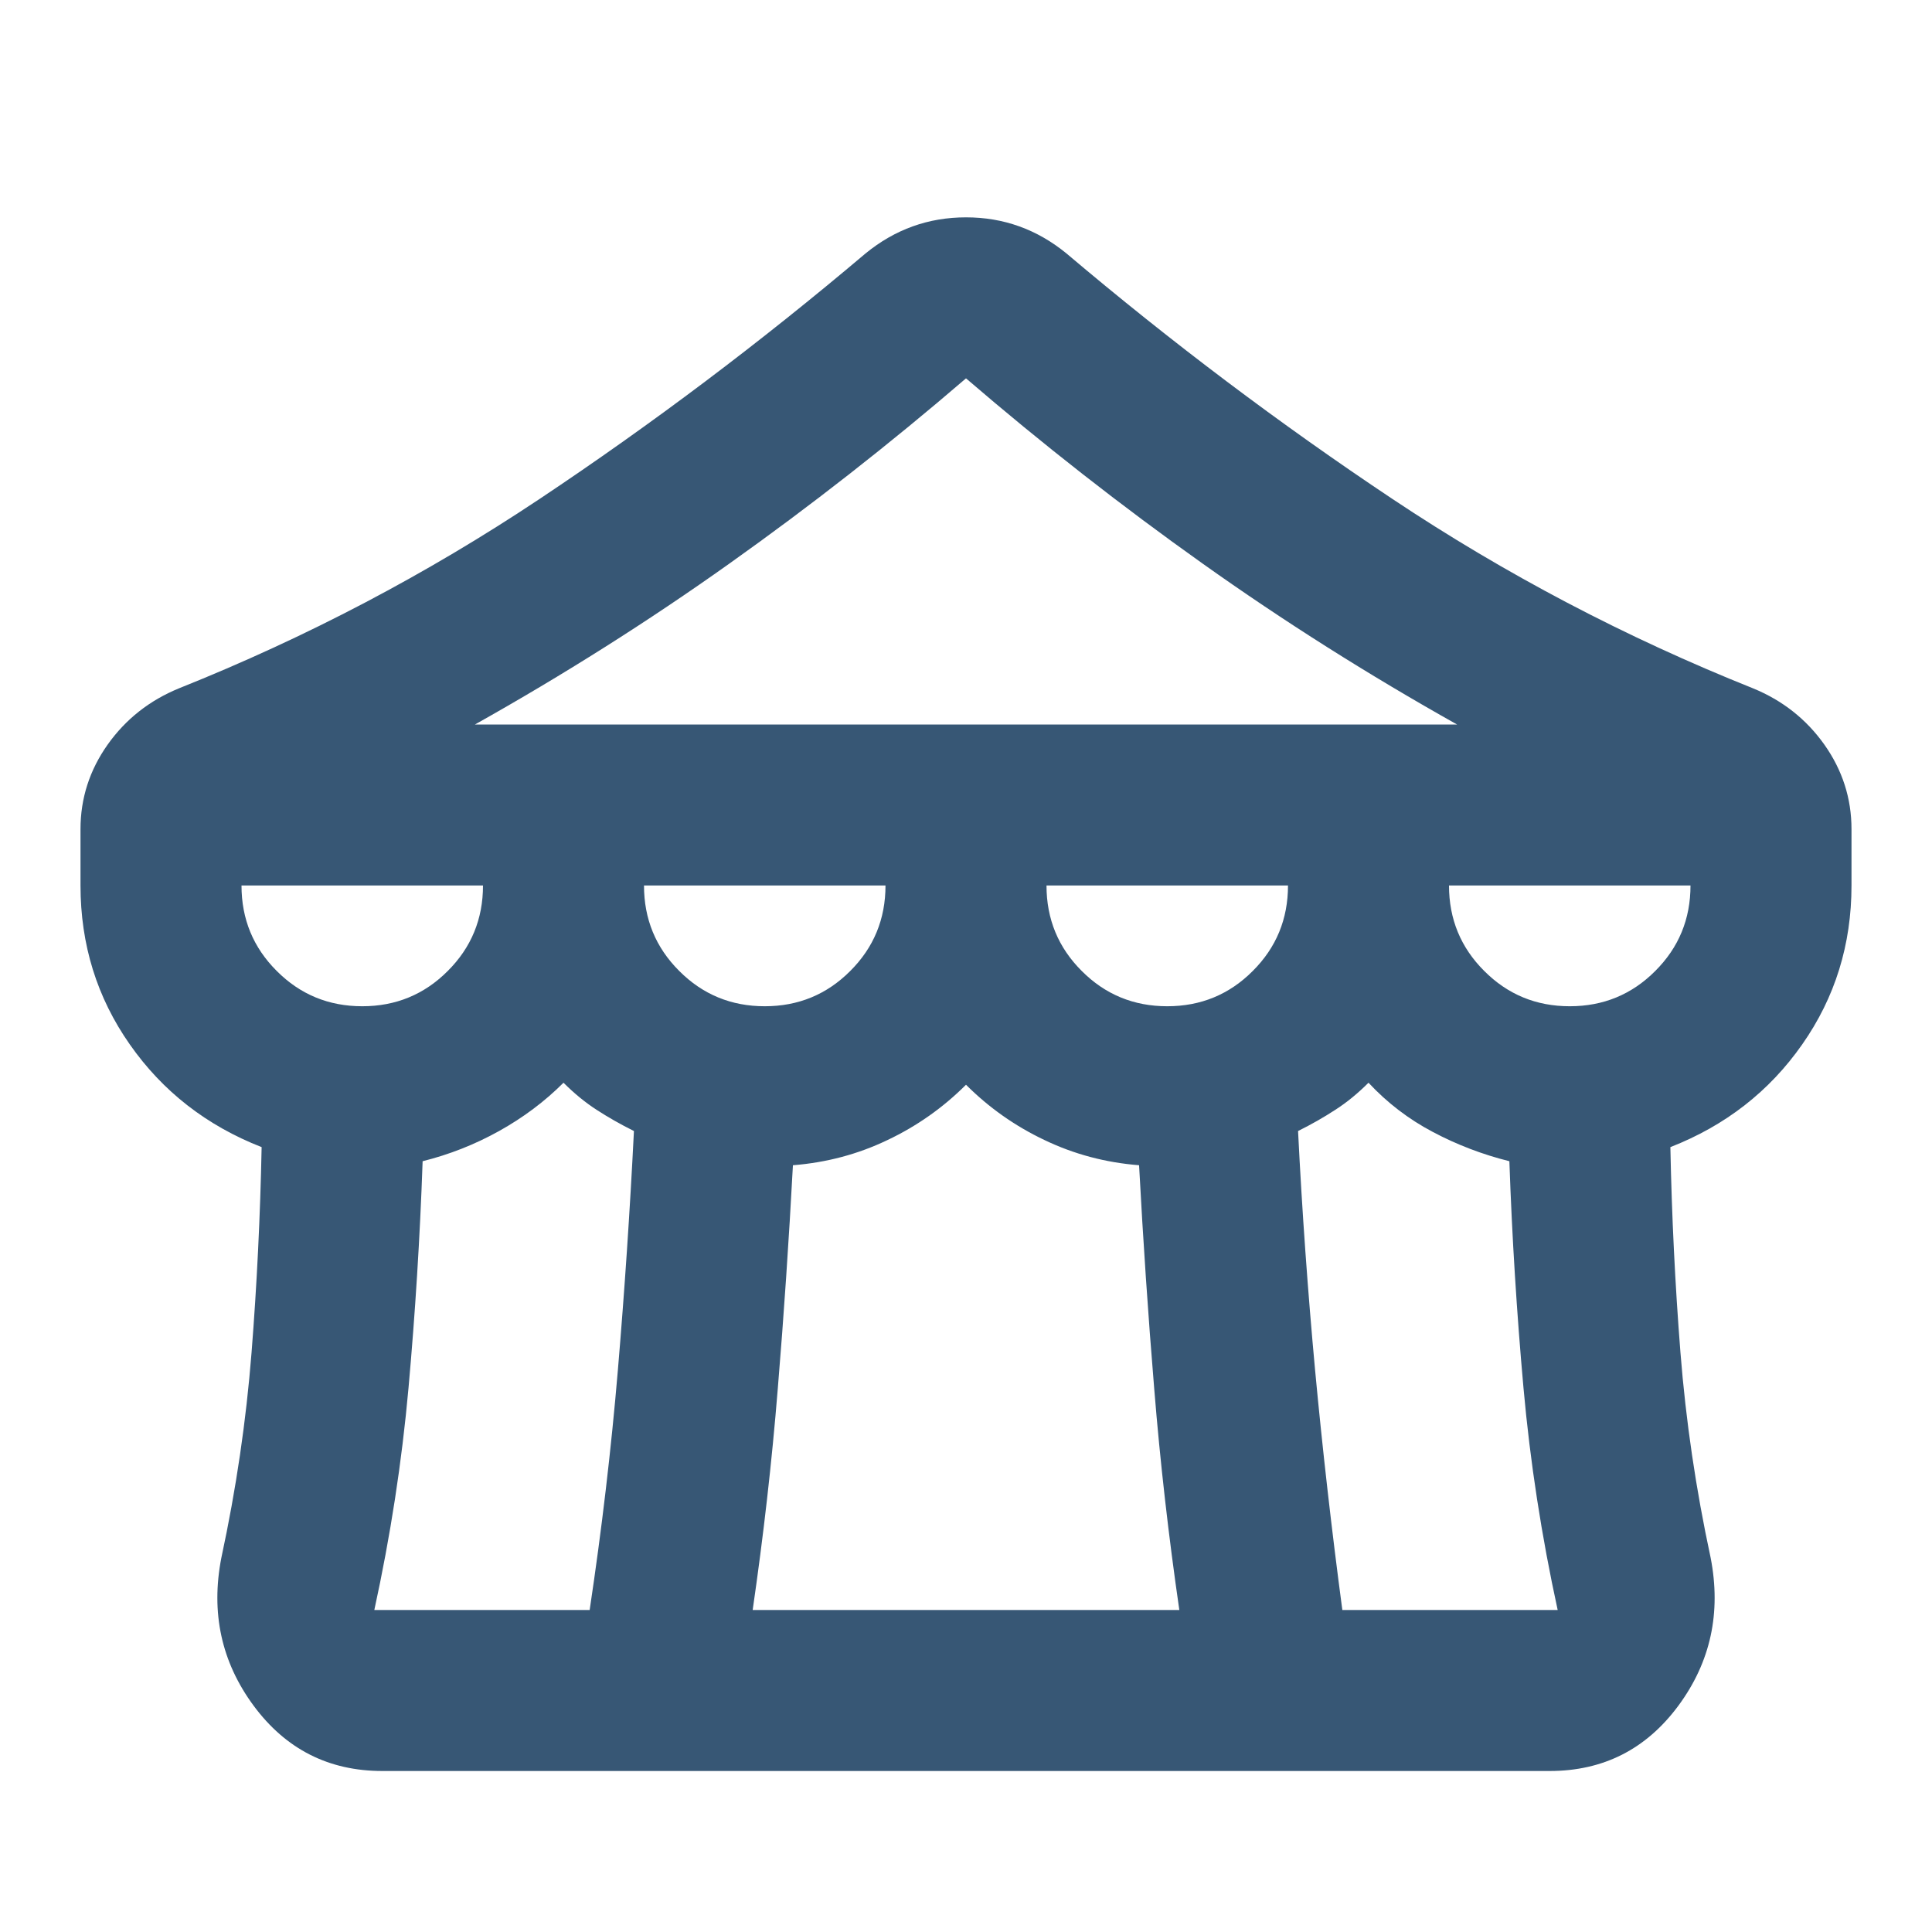 <svg width="24" height="24" viewBox="0 0 24 24" fill="none" xmlns="http://www.w3.org/2000/svg">
<g id="festival">
<mask id="mask0_1258_3091" style="mask-type:alpha" maskUnits="userSpaceOnUse" x="0" y="0" width="24" height="24">
<rect id="Bounding box" width="24" height="24" fill="#D9D9D9"/>
</mask>
<g mask="url(#mask0_1258_3091)">
<path id="festival_2" d="M4.75 22C4.083 22 3.55 21.729 3.15 21.188C2.75 20.646 2.617 20.033 2.75 19.35C2.933 18.5 3.058 17.65 3.125 16.8C3.192 15.95 3.233 15.1 3.25 14.25C2.567 13.983 2.021 13.558 1.613 12.975C1.204 12.392 1 11.733 1 11V10.3C1 9.917 1.113 9.567 1.337 9.25C1.562 8.933 1.858 8.7 2.225 8.55C3.808 7.917 5.3 7.133 6.7 6.2C8.1 5.267 9.45 4.25 10.75 3.15C10.933 3 11.129 2.887 11.338 2.812C11.546 2.737 11.767 2.7 12 2.7C12.233 2.7 12.454 2.737 12.662 2.812C12.871 2.887 13.067 3 13.25 3.15C14.55 4.25 15.9 5.267 17.3 6.2C18.7 7.133 20.192 7.917 21.775 8.55C22.142 8.7 22.438 8.933 22.663 9.25C22.887 9.567 23 9.917 23 10.3V11C23 11.733 22.796 12.392 22.387 12.975C21.979 13.558 21.433 13.983 20.75 14.25C20.767 15.1 20.808 15.95 20.875 16.8C20.942 17.65 21.067 18.5 21.25 19.35C21.383 20.033 21.25 20.646 20.85 21.188C20.45 21.729 19.917 22 19.25 22H4.75ZM5.9 9H18.1C17 8.383 15.946 7.717 14.938 7C13.929 6.283 12.95 5.517 12 4.7C11.05 5.517 10.071 6.283 9.062 7C8.054 7.717 7 8.383 5.9 9ZM14.5 12.5C14.917 12.5 15.271 12.354 15.562 12.062C15.854 11.771 16 11.417 16 11H13C13 11.417 13.146 11.771 13.438 12.062C13.729 12.354 14.083 12.5 14.5 12.5ZM9.5 12.5C9.917 12.5 10.271 12.354 10.562 12.062C10.854 11.771 11 11.417 11 11H8C8 11.417 8.146 11.771 8.438 12.062C8.729 12.354 9.083 12.5 9.5 12.5ZM4.5 12.5C4.917 12.5 5.271 12.354 5.562 12.062C5.854 11.771 6 11.417 6 11H3C3 11.417 3.146 11.771 3.438 12.062C3.729 12.354 4.083 12.5 4.5 12.5ZM4.65 20H7.325C7.475 19 7.592 18.008 7.675 17.025C7.758 16.042 7.825 15.05 7.875 14.05C7.708 13.967 7.554 13.879 7.412 13.787C7.271 13.696 7.133 13.583 7 13.45C6.767 13.683 6.5 13.883 6.2 14.05C5.9 14.217 5.583 14.342 5.25 14.425C5.217 15.375 5.158 16.312 5.075 17.238C4.992 18.163 4.85 19.083 4.65 20ZM9.35 20H14.65C14.517 19.083 14.412 18.167 14.338 17.25C14.262 16.333 14.2 15.408 14.15 14.475C13.733 14.442 13.342 14.338 12.975 14.162C12.608 13.988 12.283 13.758 12 13.475C11.717 13.758 11.392 13.988 11.025 14.162C10.658 14.338 10.267 14.442 9.85 14.475C9.8 15.408 9.738 16.333 9.662 17.25C9.588 18.167 9.483 19.083 9.35 20ZM16.675 20H19.35C19.15 19.083 19.008 18.163 18.925 17.238C18.842 16.312 18.783 15.375 18.75 14.425C18.417 14.342 18.1 14.221 17.8 14.062C17.5 13.904 17.233 13.7 17 13.45C16.867 13.583 16.729 13.696 16.587 13.787C16.446 13.879 16.292 13.967 16.125 14.05C16.175 15.05 16.246 16.042 16.337 17.025C16.429 18.008 16.542 19 16.675 20ZM19.5 12.5C19.917 12.5 20.271 12.354 20.562 12.062C20.854 11.771 21 11.417 21 11H18C18 11.417 18.146 11.771 18.438 12.062C18.729 12.354 19.083 12.5 19.5 12.5Z" fill="#375775"/>
</g>
</g>
</svg>
